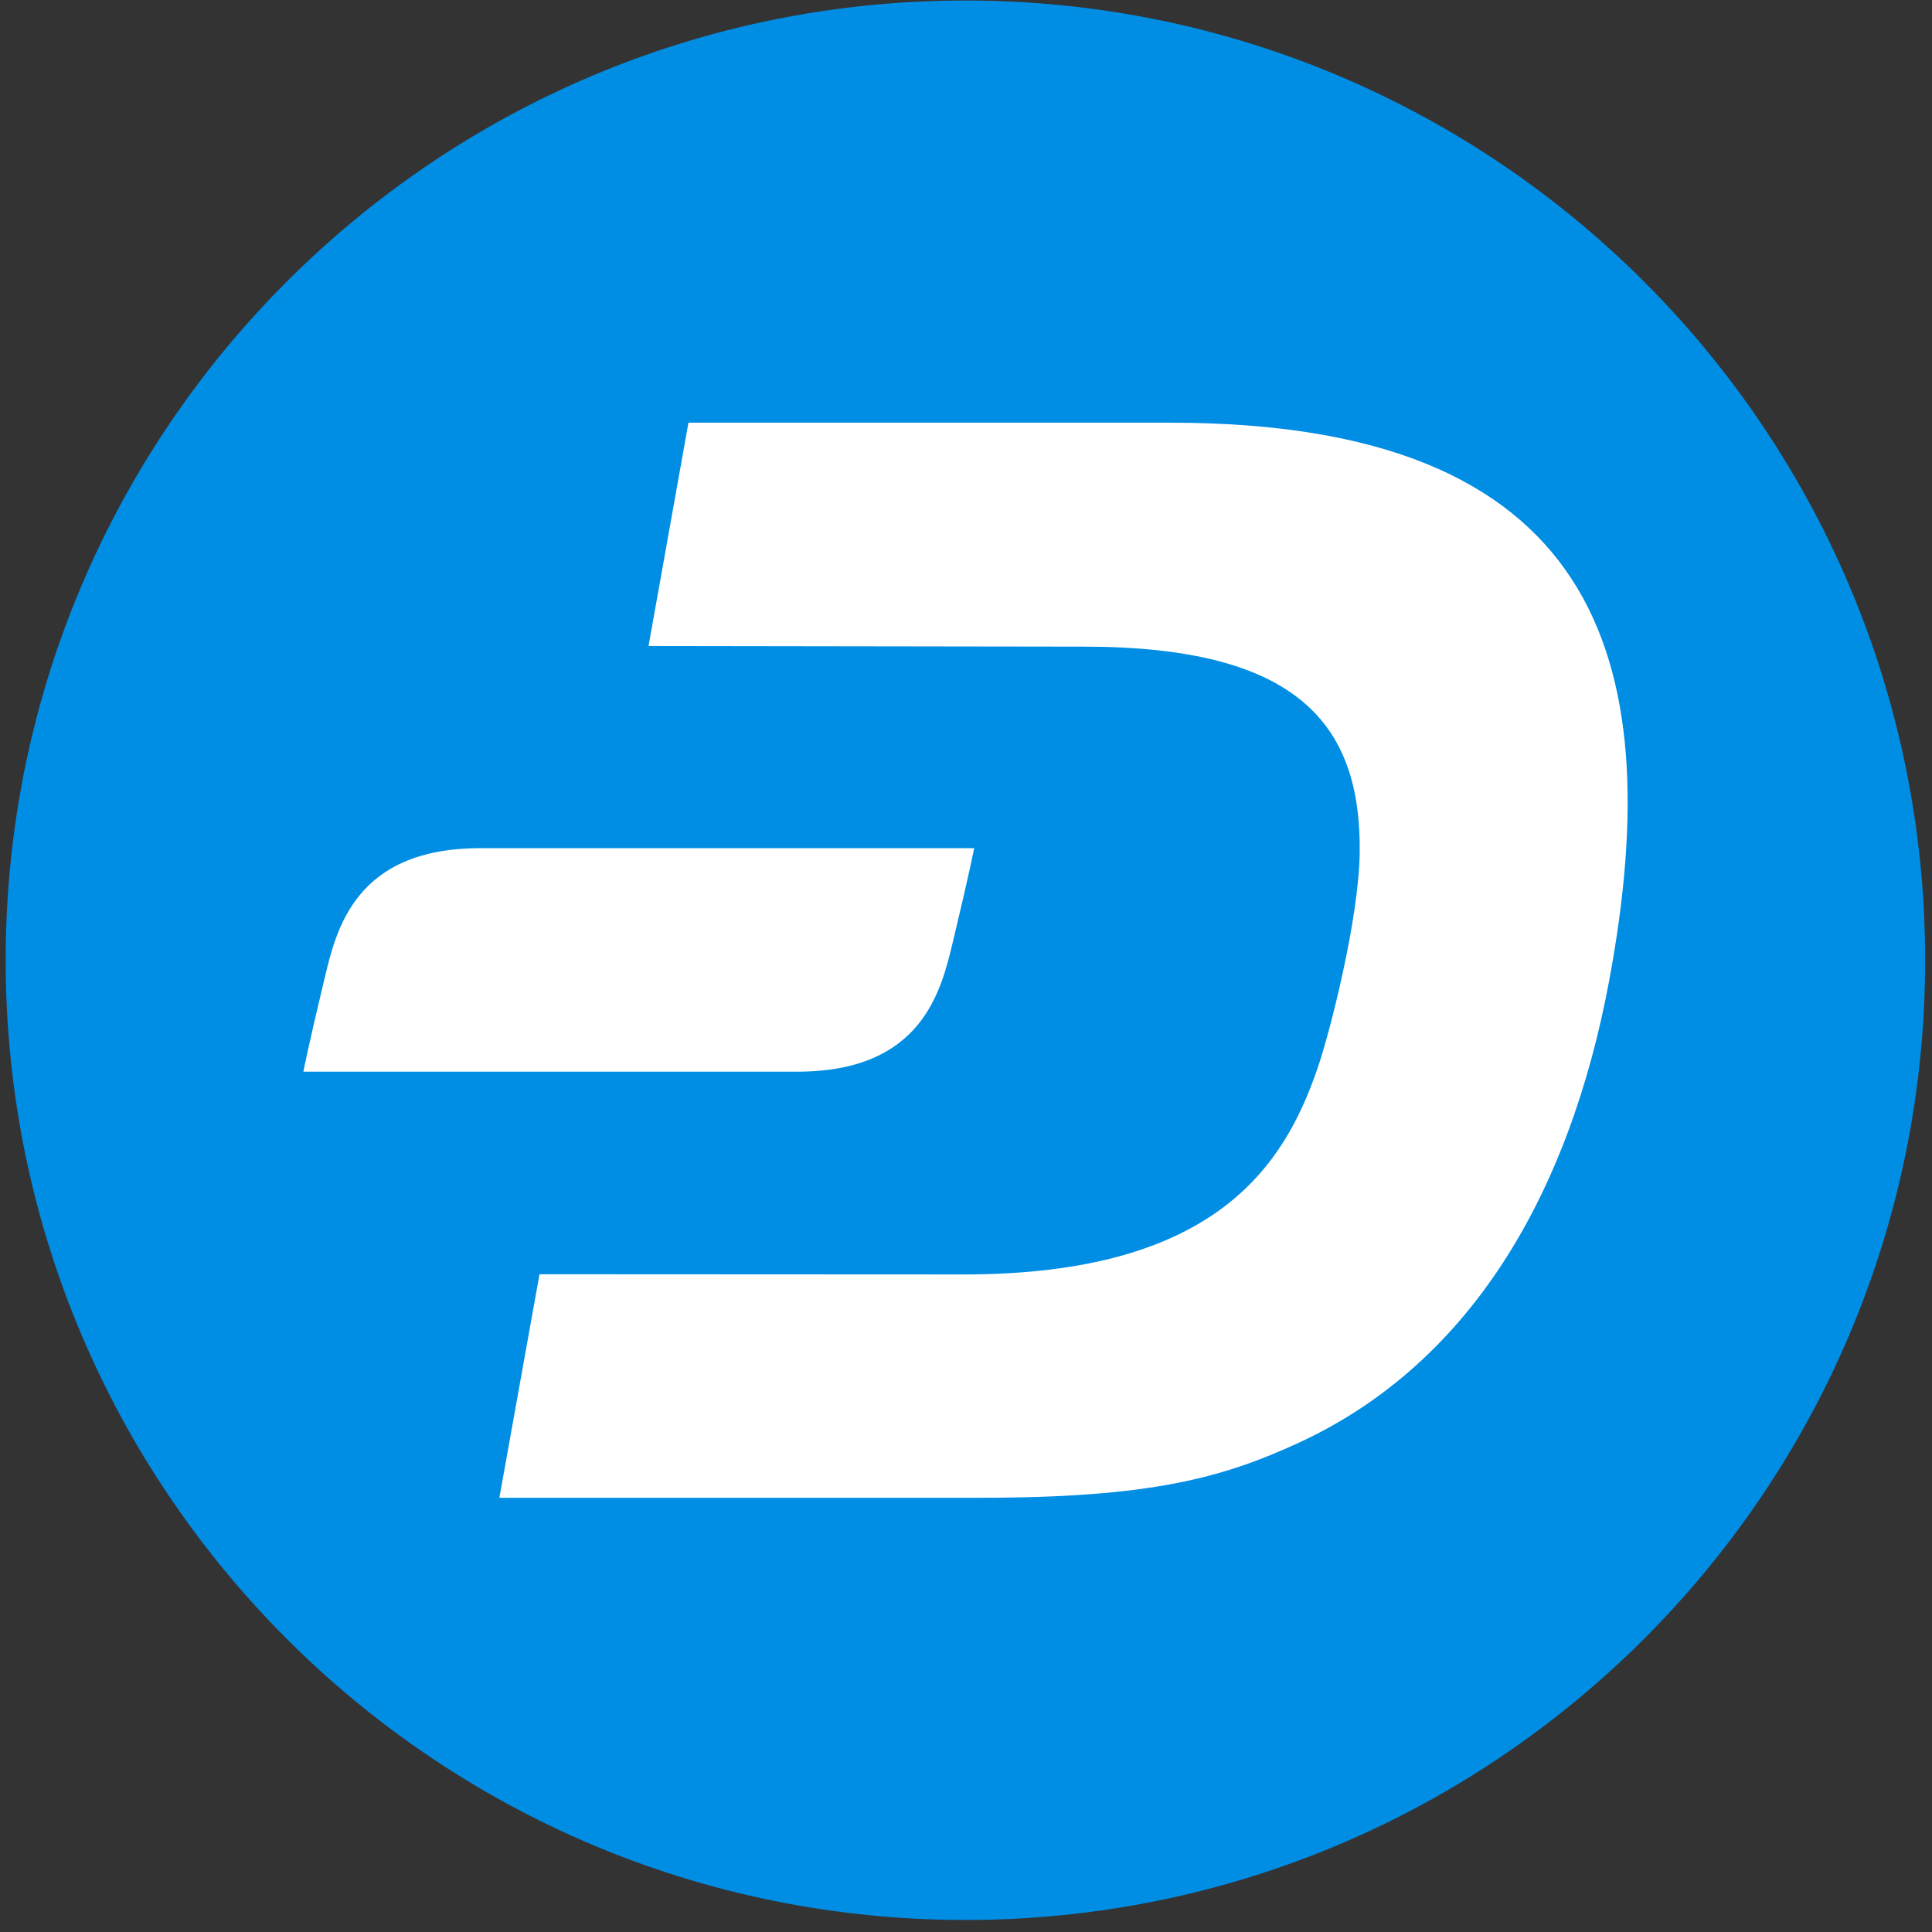 <svg xmlns="http://www.w3.org/2000/svg" width="74" height="74" viewBox="0 0 74 74" fill="none"><rect x="0" y="0" width="74" height="74" fill="#333333" stroke="none"/><path d="M36.977 73.54C57.28 73.54 73.738 57.082 73.738 36.779C73.738 16.477 57.28 0.019 36.977 0.019C16.675 0.019 0.217 16.477 0.217 36.779C0.217 57.082 16.675 73.54 36.977 73.54Z" fill="#008DE4"></path><path d="M26.369 16.19H44.843C61.078 16.19 63.95 25.049 61.647 37.497C60.102 45.856 56.239 52.264 49.745 55.261C46.818 56.611 44.055 57.368 37.554 57.368H19.127L20.664 48.806L36.867 48.814C46.607 48.83 49.206 44.6 50.471 40.9C50.947 39.511 52.039 35.226 52.079 32.69C52.149 27.749 49.721 24.768 41.511 24.768L24.84 24.744L26.369 16.19Z" fill="white"></path><path d="M12.431 37.481C12.884 35.571 13.616 32.487 18.402 32.487H37.313C37.313 32.487 37.118 33.493 36.517 35.991C36.512 36.012 36.507 36.033 36.502 36.054C36.048 37.965 35.316 41.048 30.53 41.048H11.619C11.619 41.048 11.815 40.042 12.415 37.544C12.421 37.523 12.425 37.502 12.431 37.481Z" fill="white"></path></svg>